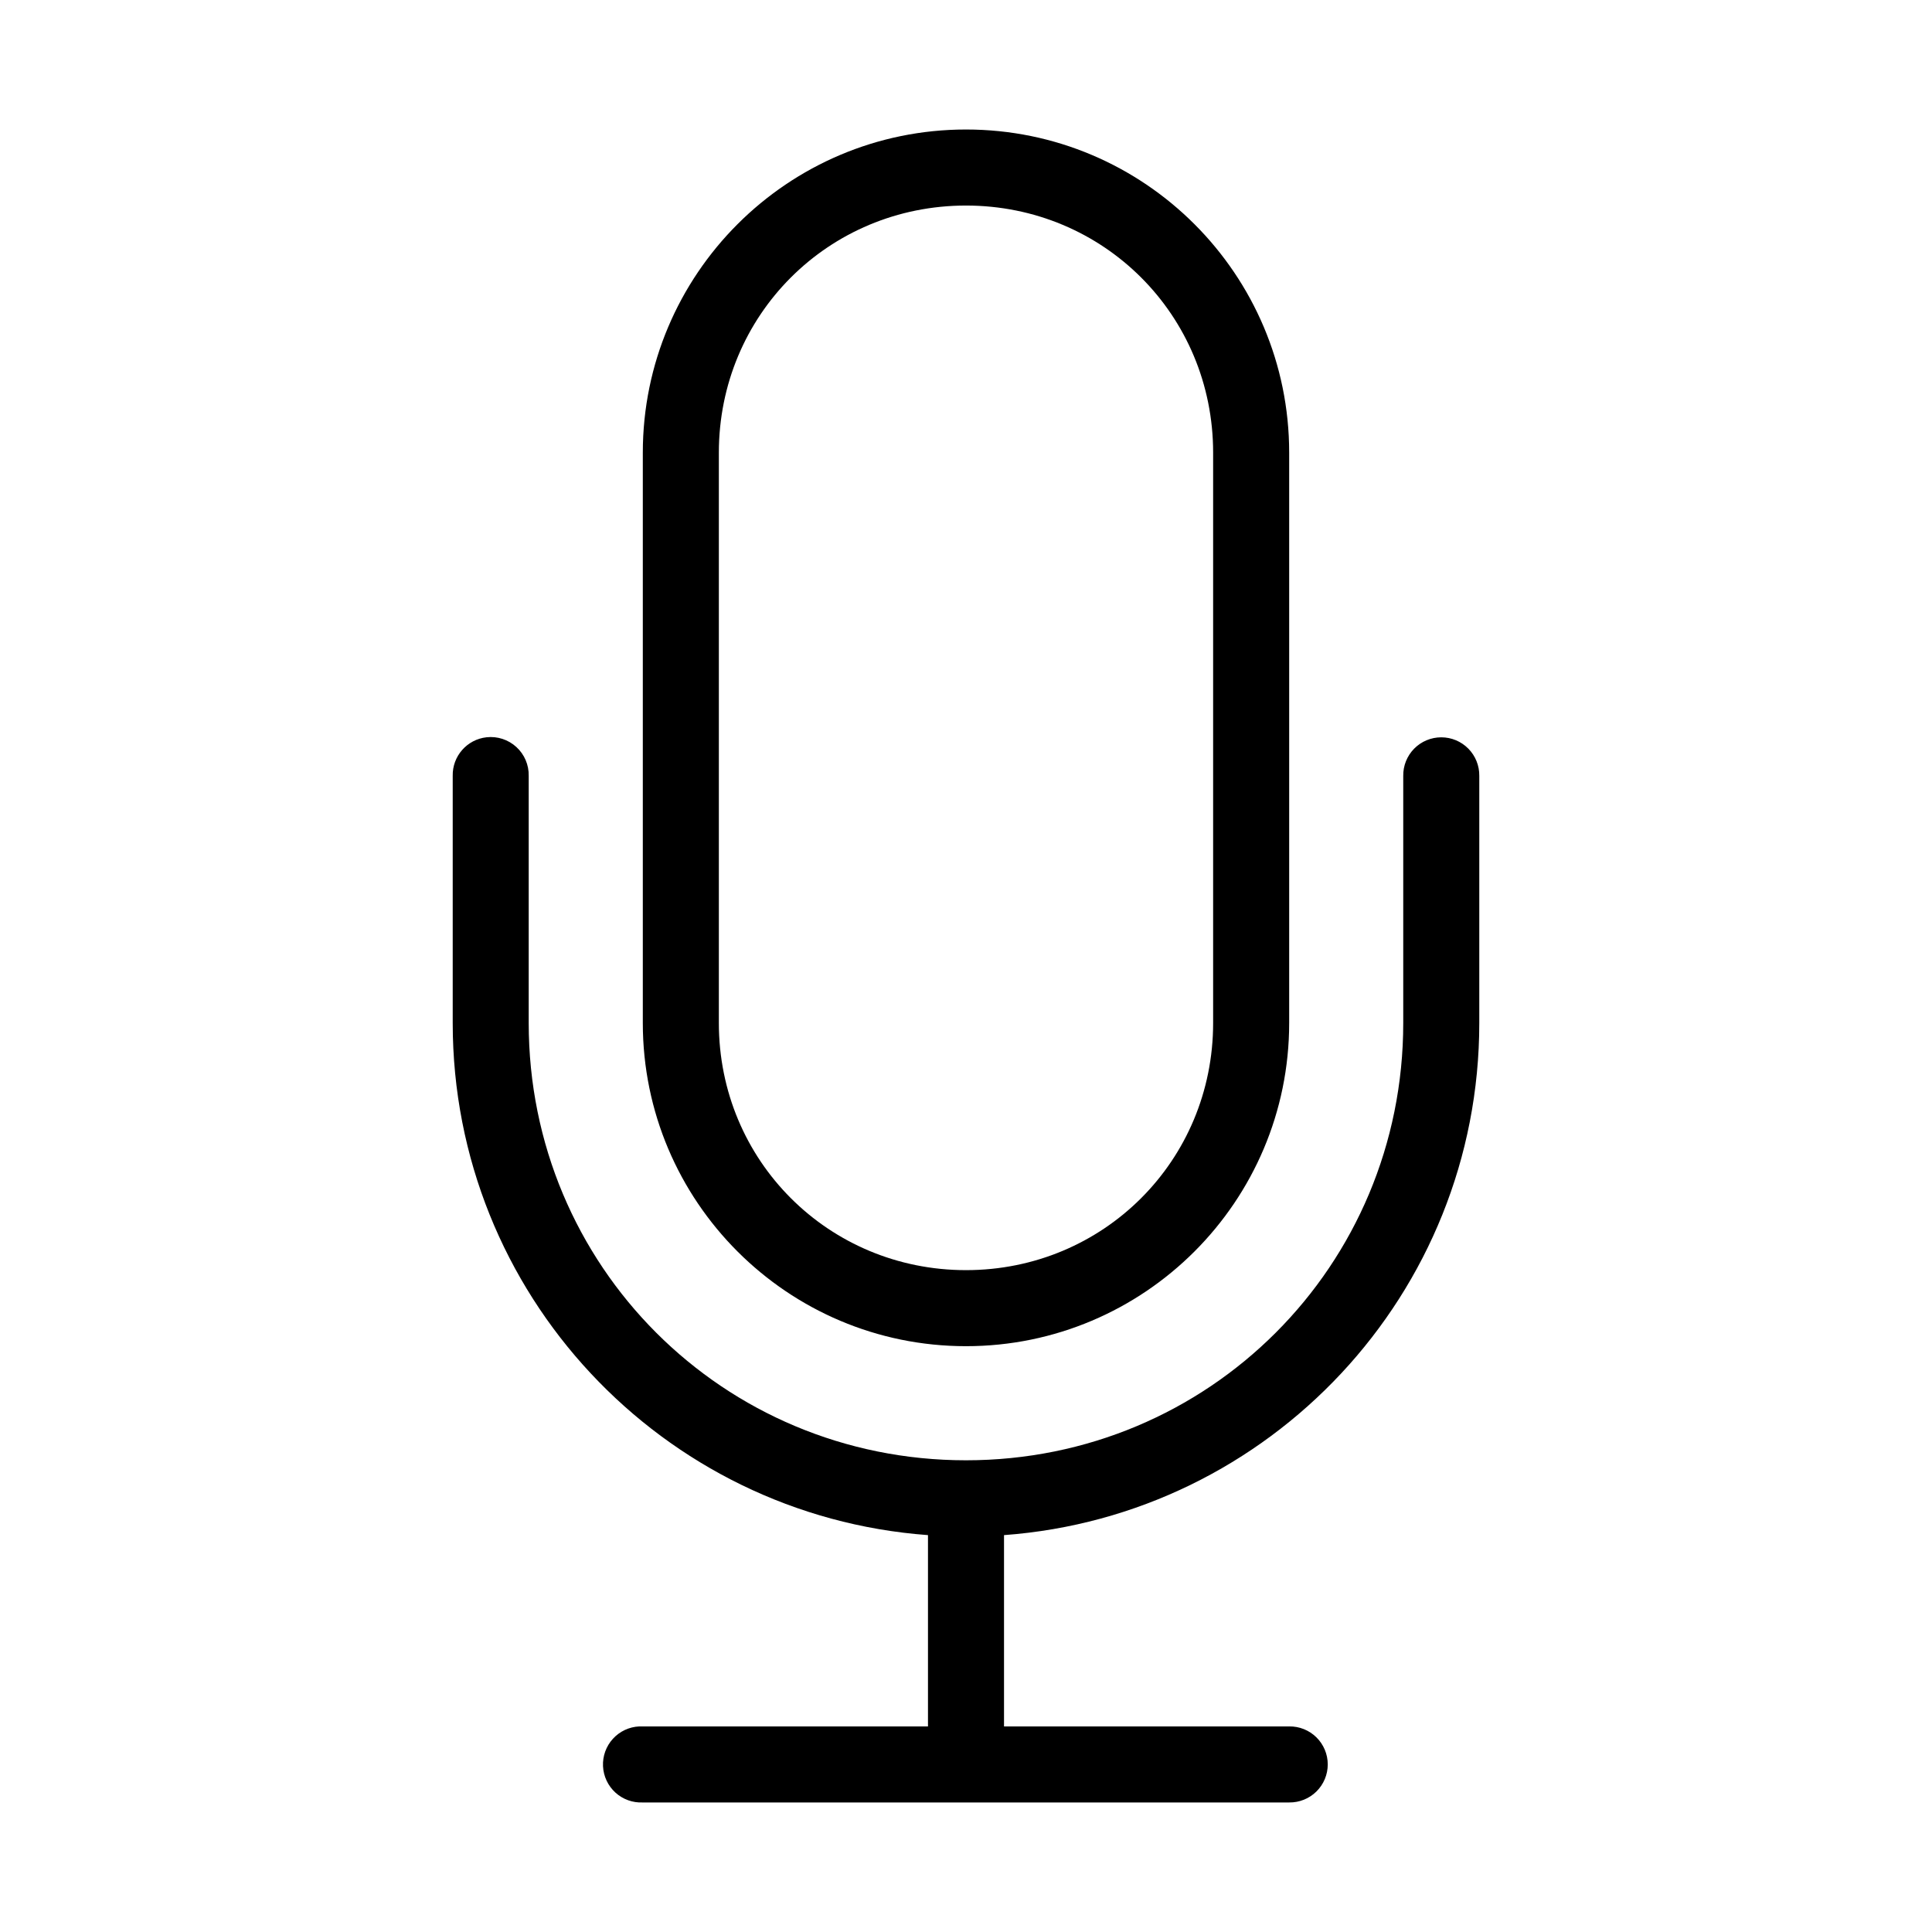 <?xml version="1.0" encoding="UTF-8"?>
<!-- Uploaded to: SVG Find, www.svgrepo.com, Generator: SVG Find Mixer Tools -->
<svg fill="#000000" width="800px" height="800px" version="1.1" viewBox="144 144 512 512" xmlns="http://www.w3.org/2000/svg">
 <path d="m400 178.32c-47.277 0-85.648 38.371-85.648 85.645v151.14c0 47.273 38.371 85.648 85.648 85.648 47.273 0 85.645-38.375 85.645-85.648v-151.14c0-47.273-38.371-85.645-85.645-85.645zm0 20.152c36.457 0 65.492 29.035 65.492 65.492v151.14c0 36.457-29.035 65.496-65.492 65.496-36.461 0-65.496-29.039-65.496-65.496v-151.14c0-36.457 29.035-65.492 65.496-65.492zm-127.05 140.91c-5.191 0.57-9.086 5.012-8.977 10.234v65.496c0 71.77 55.52 130.53 125.95 135.71v50.695h-75.57c-0.316-0.016-0.629-0.016-0.945 0-2.672 0.125-5.188 1.305-6.988 3.285-1.801 1.977-2.742 4.59-2.617 7.262 0.125 2.672 1.309 5.188 3.285 6.988 1.98 1.801 4.594 2.742 7.266 2.617h171.29c2.699 0.035 5.297-1.008 7.219-2.902 1.922-1.895 3.004-4.477 3.004-7.176 0-2.695-1.082-5.281-3.004-7.176s-4.519-2.938-7.219-2.898h-75.57v-50.695c70.434-5.188 125.95-63.945 125.95-135.71v-65.496c0.039-2.695-1.008-5.297-2.902-7.219-1.891-1.918-4.477-3-7.176-3-2.695 0-5.281 1.082-7.176 3-1.891 1.922-2.938 4.523-2.898 7.219v65.496c0 64.371-51.508 115.88-115.88 115.88-64.371 0-115.88-51.504-115.88-115.88v-65.496c0.062-2.902-1.129-5.691-3.269-7.648-2.141-1.961-5.023-2.902-7.906-2.586z"/>
</svg>